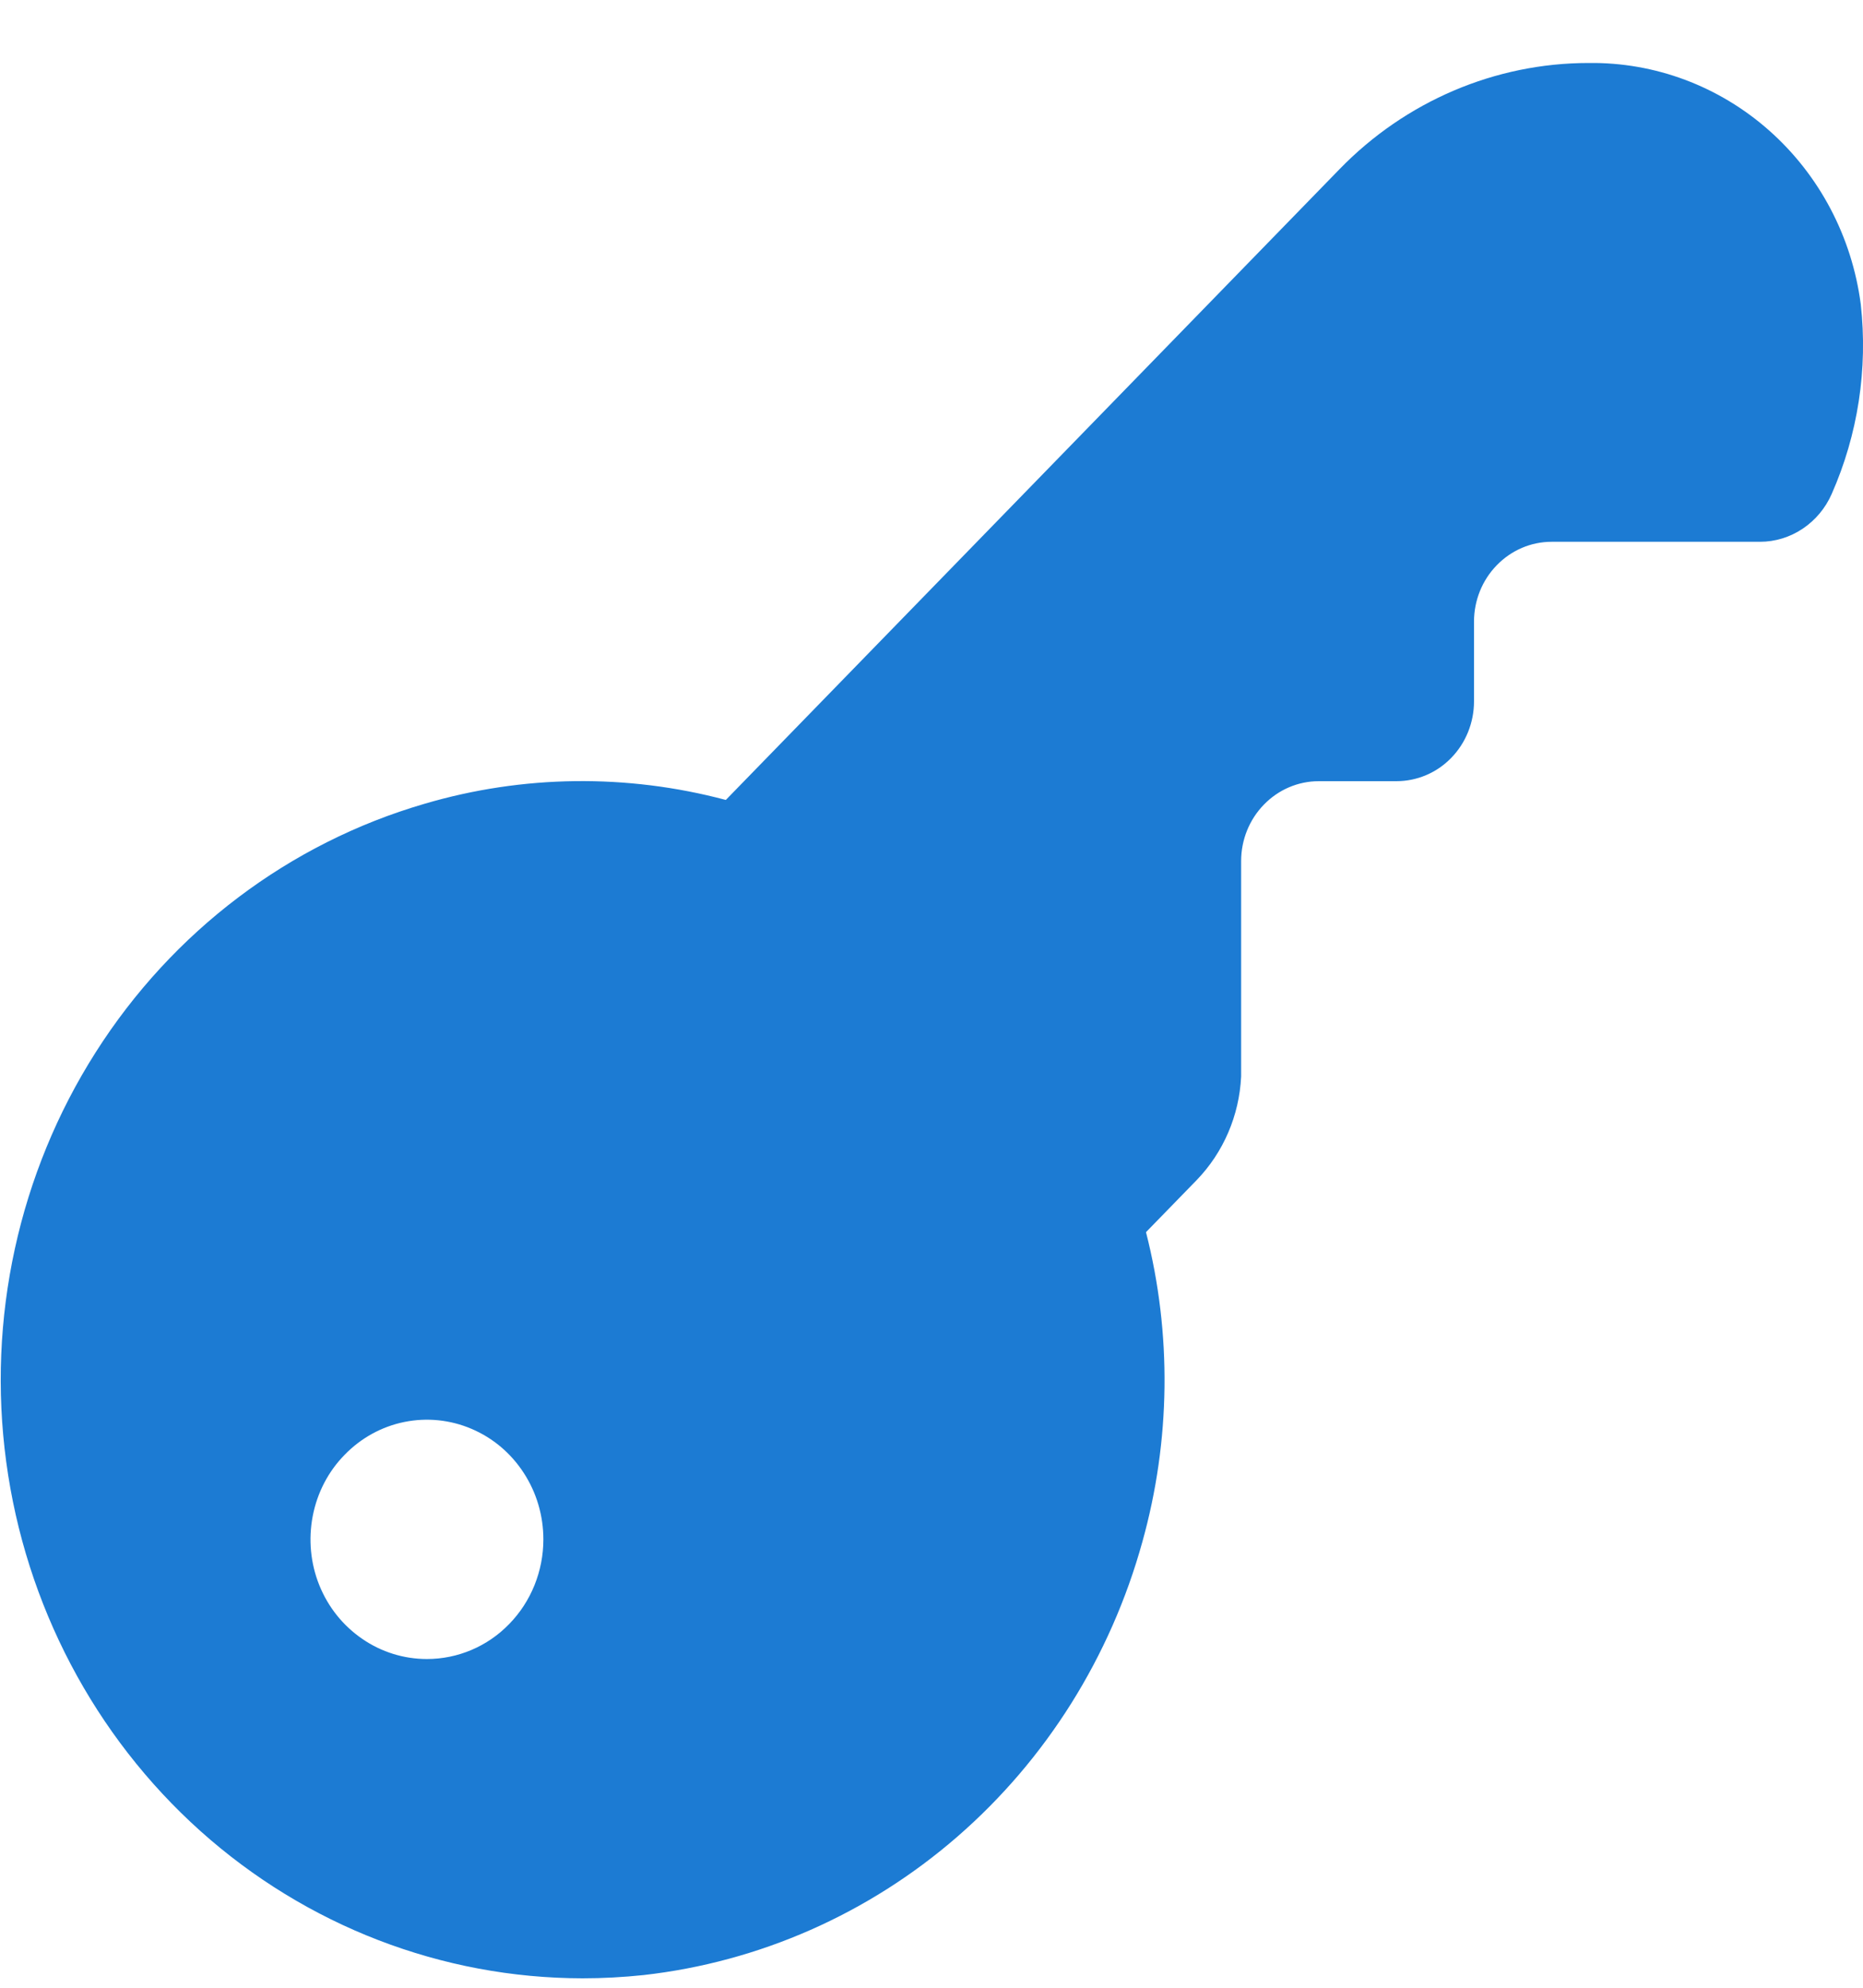 <svg width="15" height="16" viewBox="0 0 15 16" fill="none" xmlns="http://www.w3.org/2000/svg">
<g clip-path="url(#clip0_40_1458)">
<path d="M9.993 8.665V6.931C9.993 6.76 10.059 6.597 10.176 6.477C10.293 6.356 10.452 6.288 10.618 6.288H11.243C11.409 6.288 11.568 6.221 11.685 6.1C11.802 5.98 11.868 5.816 11.868 5.646V5.004C11.868 4.833 11.934 4.67 12.051 4.55C12.168 4.429 12.327 4.361 12.493 4.361H14.171C14.293 4.361 14.412 4.324 14.514 4.256C14.617 4.187 14.698 4.09 14.748 3.976C14.959 3.498 15.04 2.971 14.982 2.449C14.911 1.906 14.649 1.409 14.245 1.051C13.841 0.693 13.324 0.5 12.791 0.507C12.039 0.507 11.318 0.814 10.786 1.361L5.844 6.439C5.047 6.227 4.209 6.237 3.418 6.47C2.329 6.787 1.389 7.497 0.77 8.471C0.151 9.444 -0.105 10.614 0.05 11.766C0.205 12.918 0.761 13.974 1.613 14.738C2.466 15.502 3.559 15.923 4.691 15.924C4.854 15.924 5.018 15.915 5.181 15.898C6.112 15.793 6.992 15.406 7.708 14.784C8.423 14.163 8.942 13.336 9.198 12.41C9.425 11.597 9.436 10.736 9.227 9.918L9.634 9.5C9.85 9.277 9.978 8.98 9.993 8.665ZM3.437 13.354C3.252 13.354 3.071 13.298 2.917 13.192C2.762 13.086 2.642 12.936 2.571 12.76C2.5 12.584 2.482 12.39 2.518 12.203C2.554 12.016 2.643 11.844 2.775 11.71C2.906 11.575 3.073 11.483 3.255 11.446C3.436 11.409 3.625 11.428 3.796 11.501C3.968 11.574 4.114 11.697 4.217 11.856C4.32 12.014 4.375 12.2 4.375 12.391C4.375 12.646 4.276 12.892 4.1 13.072C3.925 13.253 3.686 13.354 3.437 13.354Z" fill="#1C7BD3"/>
</g>
<defs>
<clipPath id="clip0_40_1458">
<rect width="15" height="15.417" fill="white" transform="translate(0 0.507)"/>
</clipPath>
</defs>
</svg>
